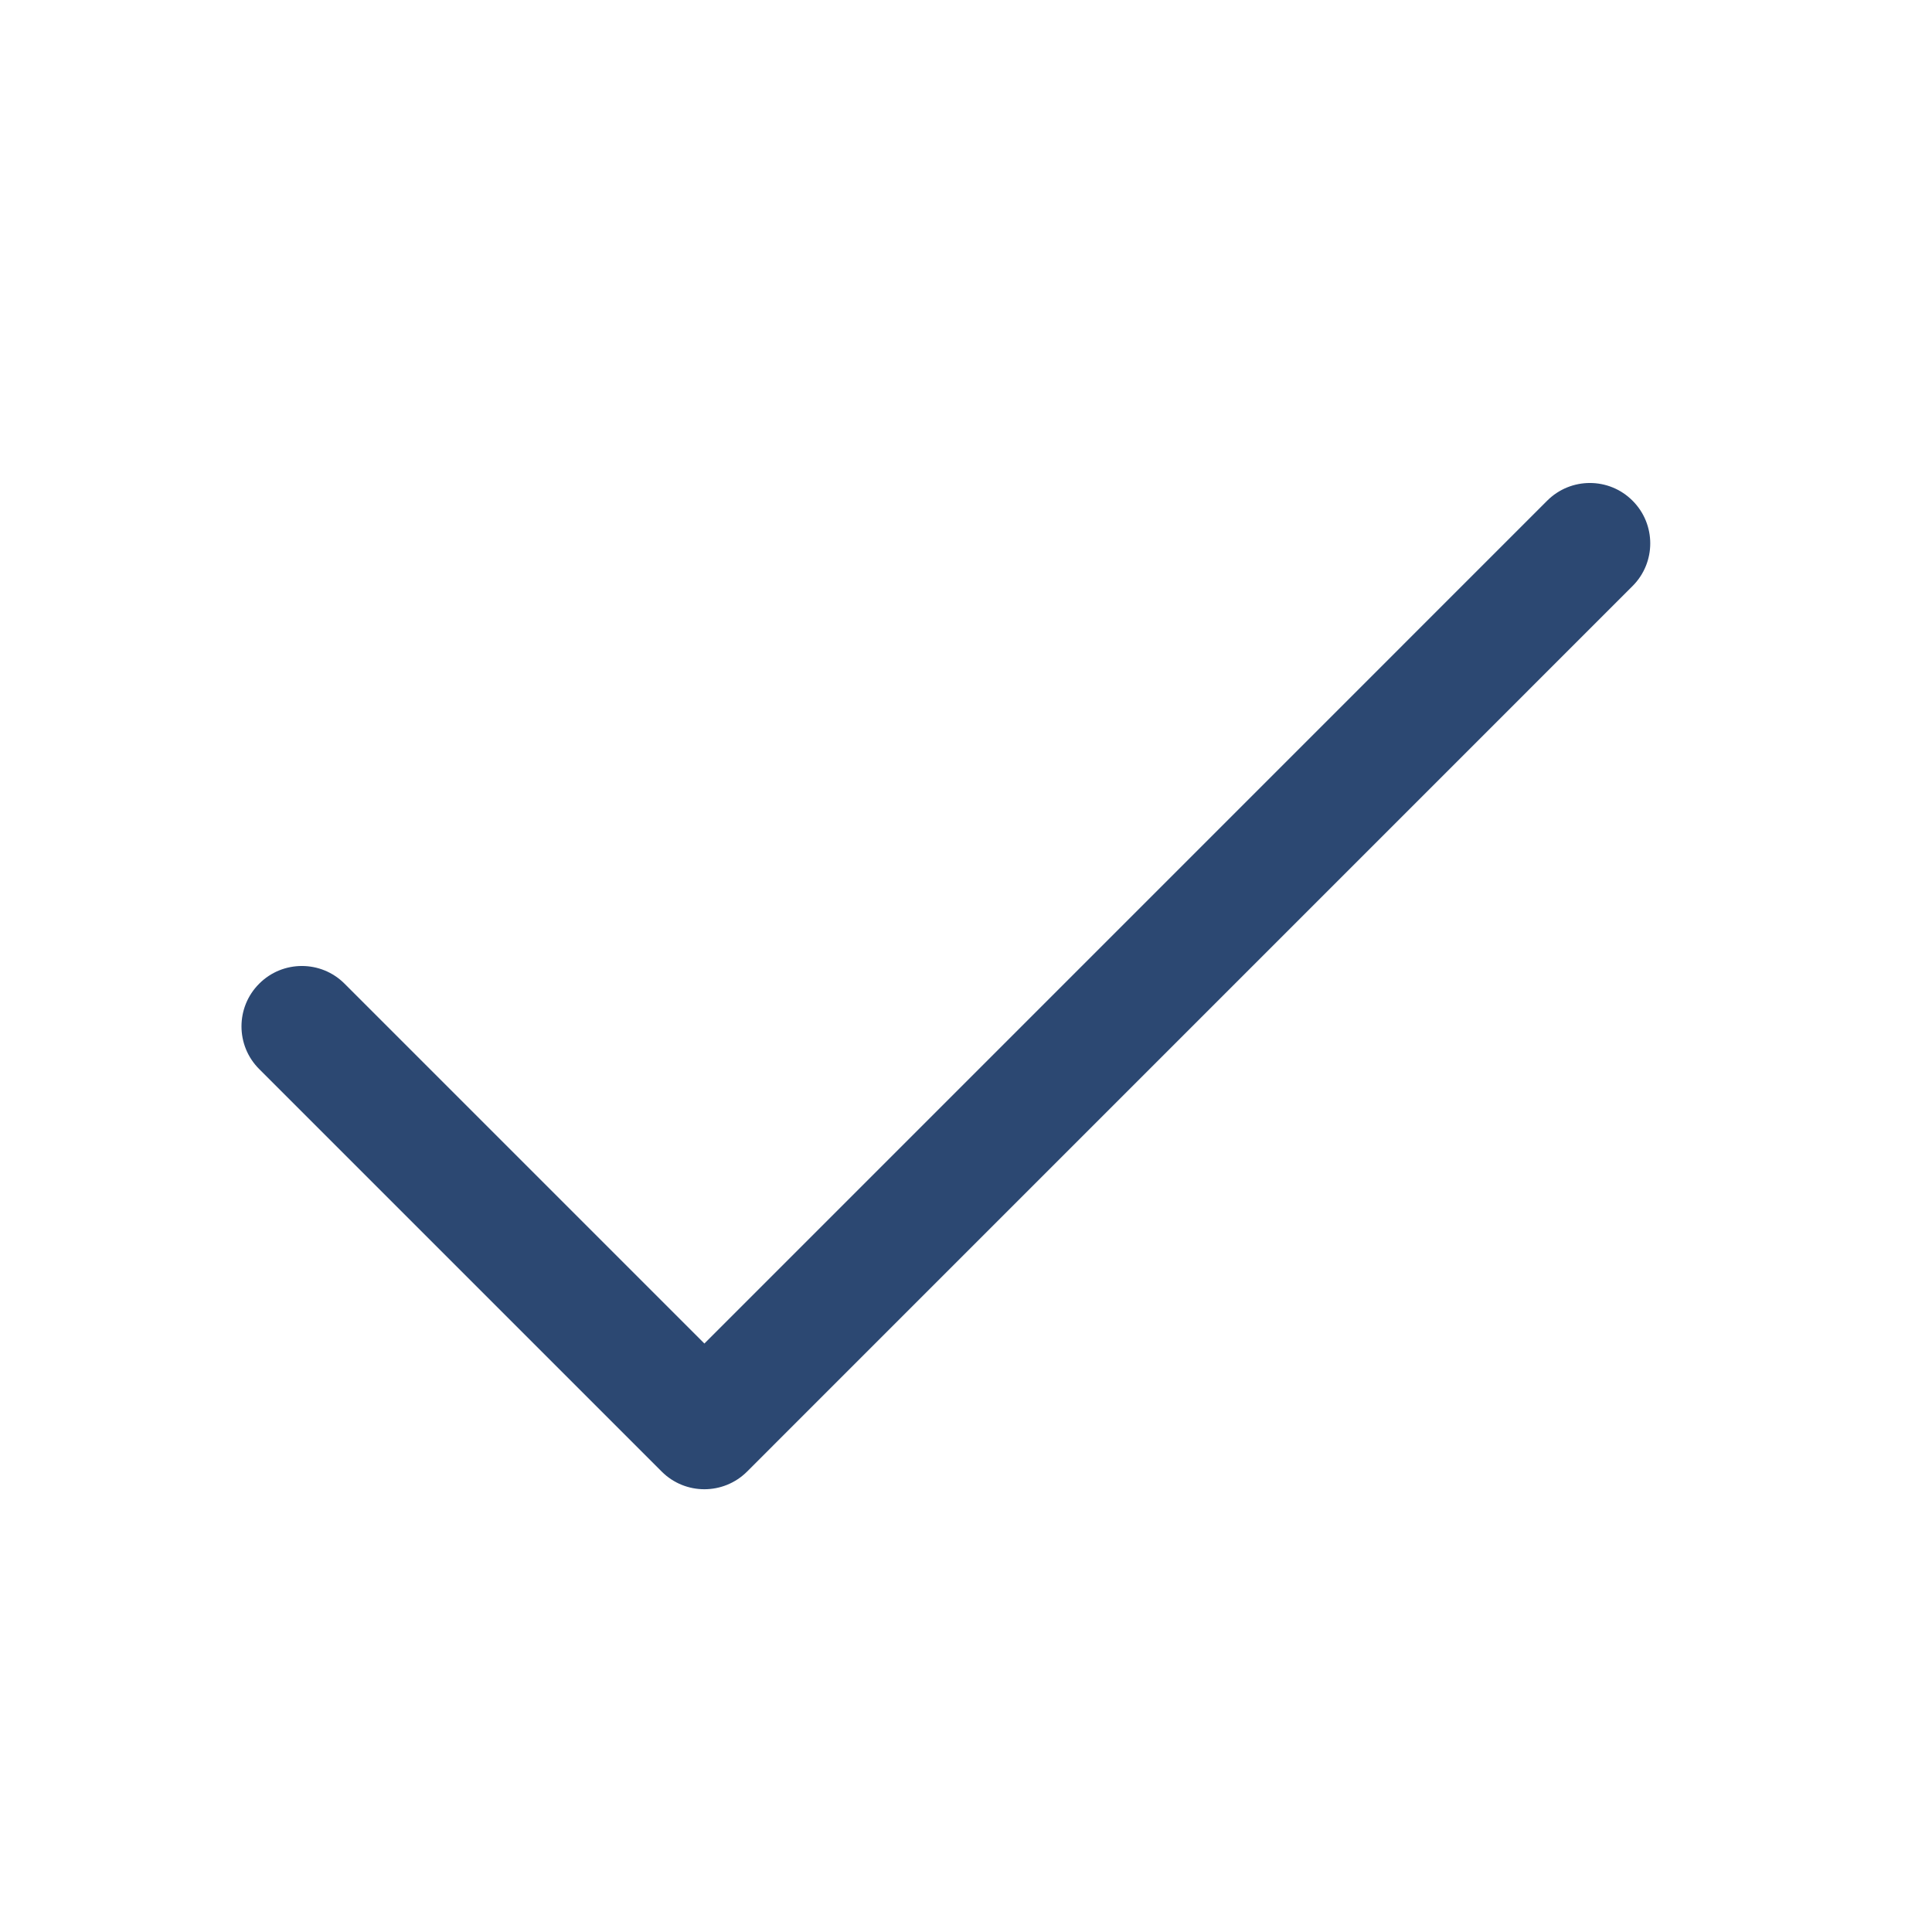 <?xml version="1.0" encoding="UTF-8"?>
<svg role="img" xmlns="http://www.w3.org/2000/svg" width="20" height="20" viewBox="0 0 32 32" fill="currentColor">
  <path fill-rule="evenodd" clip-rule="evenodd"
    d="M27.04 8.293C27.431 8.683 27.431 9.317 27.04 9.707L12.374 24.374C11.983 24.764 11.35 24.764 10.96 24.374L4.293 17.707C3.902 17.317 3.902 16.683 4.293 16.293C4.683 15.902 5.317 15.902 5.707 16.293L11.667 22.253L25.626 8.293C26.017 7.902 26.65 7.902 27.04 8.293Z"
    fill="#2c4872" />
</svg>
